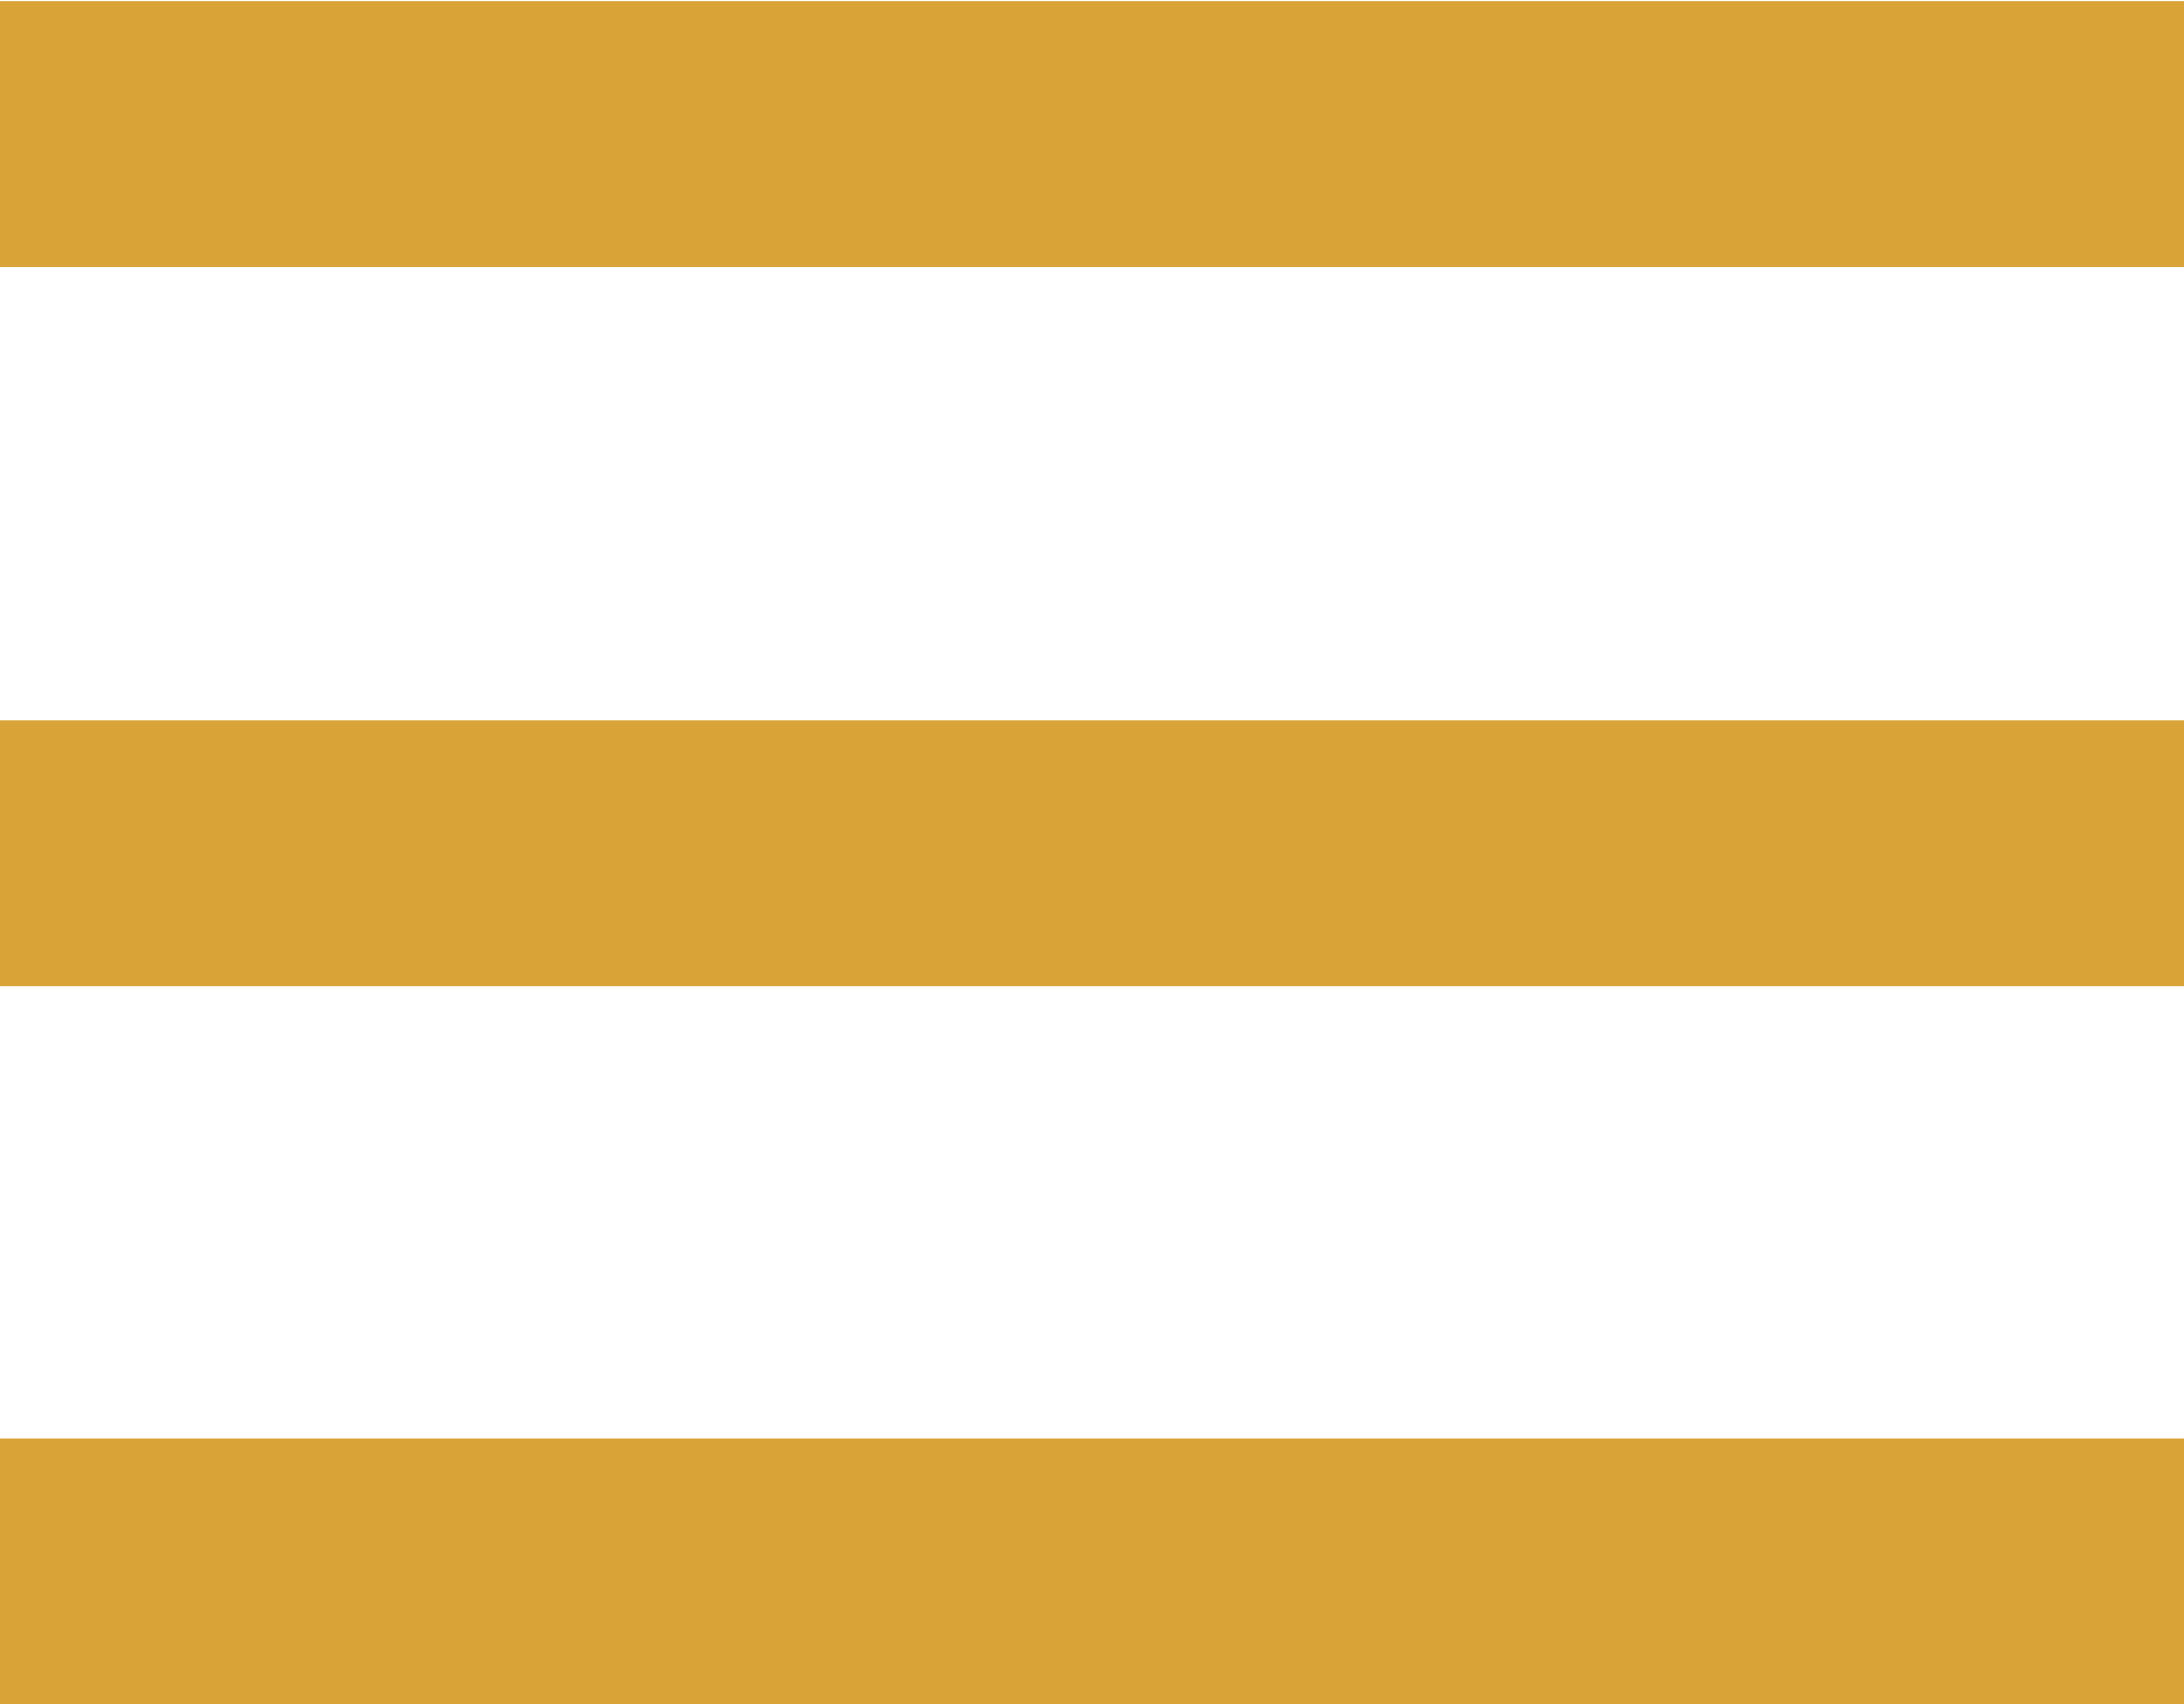 <?xml version="1.0" encoding="utf-8"?>
<!-- Generator: Adobe Illustrator 21.1.0, SVG Export Plug-In . SVG Version: 6.00 Build 0)  -->
<svg version="1.1" id="Layer_1" xmlns="http://www.w3.org/2000/svg" xmlns:xlink="http://www.w3.org/1999/xlink" x="0px" y="0px"
	 viewBox="0 0 82 64" style="enable-background:new 0 0 82 64;" xml:space="preserve">
<g transform="translate(0,-952.362)">
	<path fill="#d9a337" d="M0,952.4v10h82v-10H0z M0,979.4v10h82v-10H0z M0,1006.4v10h82v-10H0z"/>
</g>
</svg>
